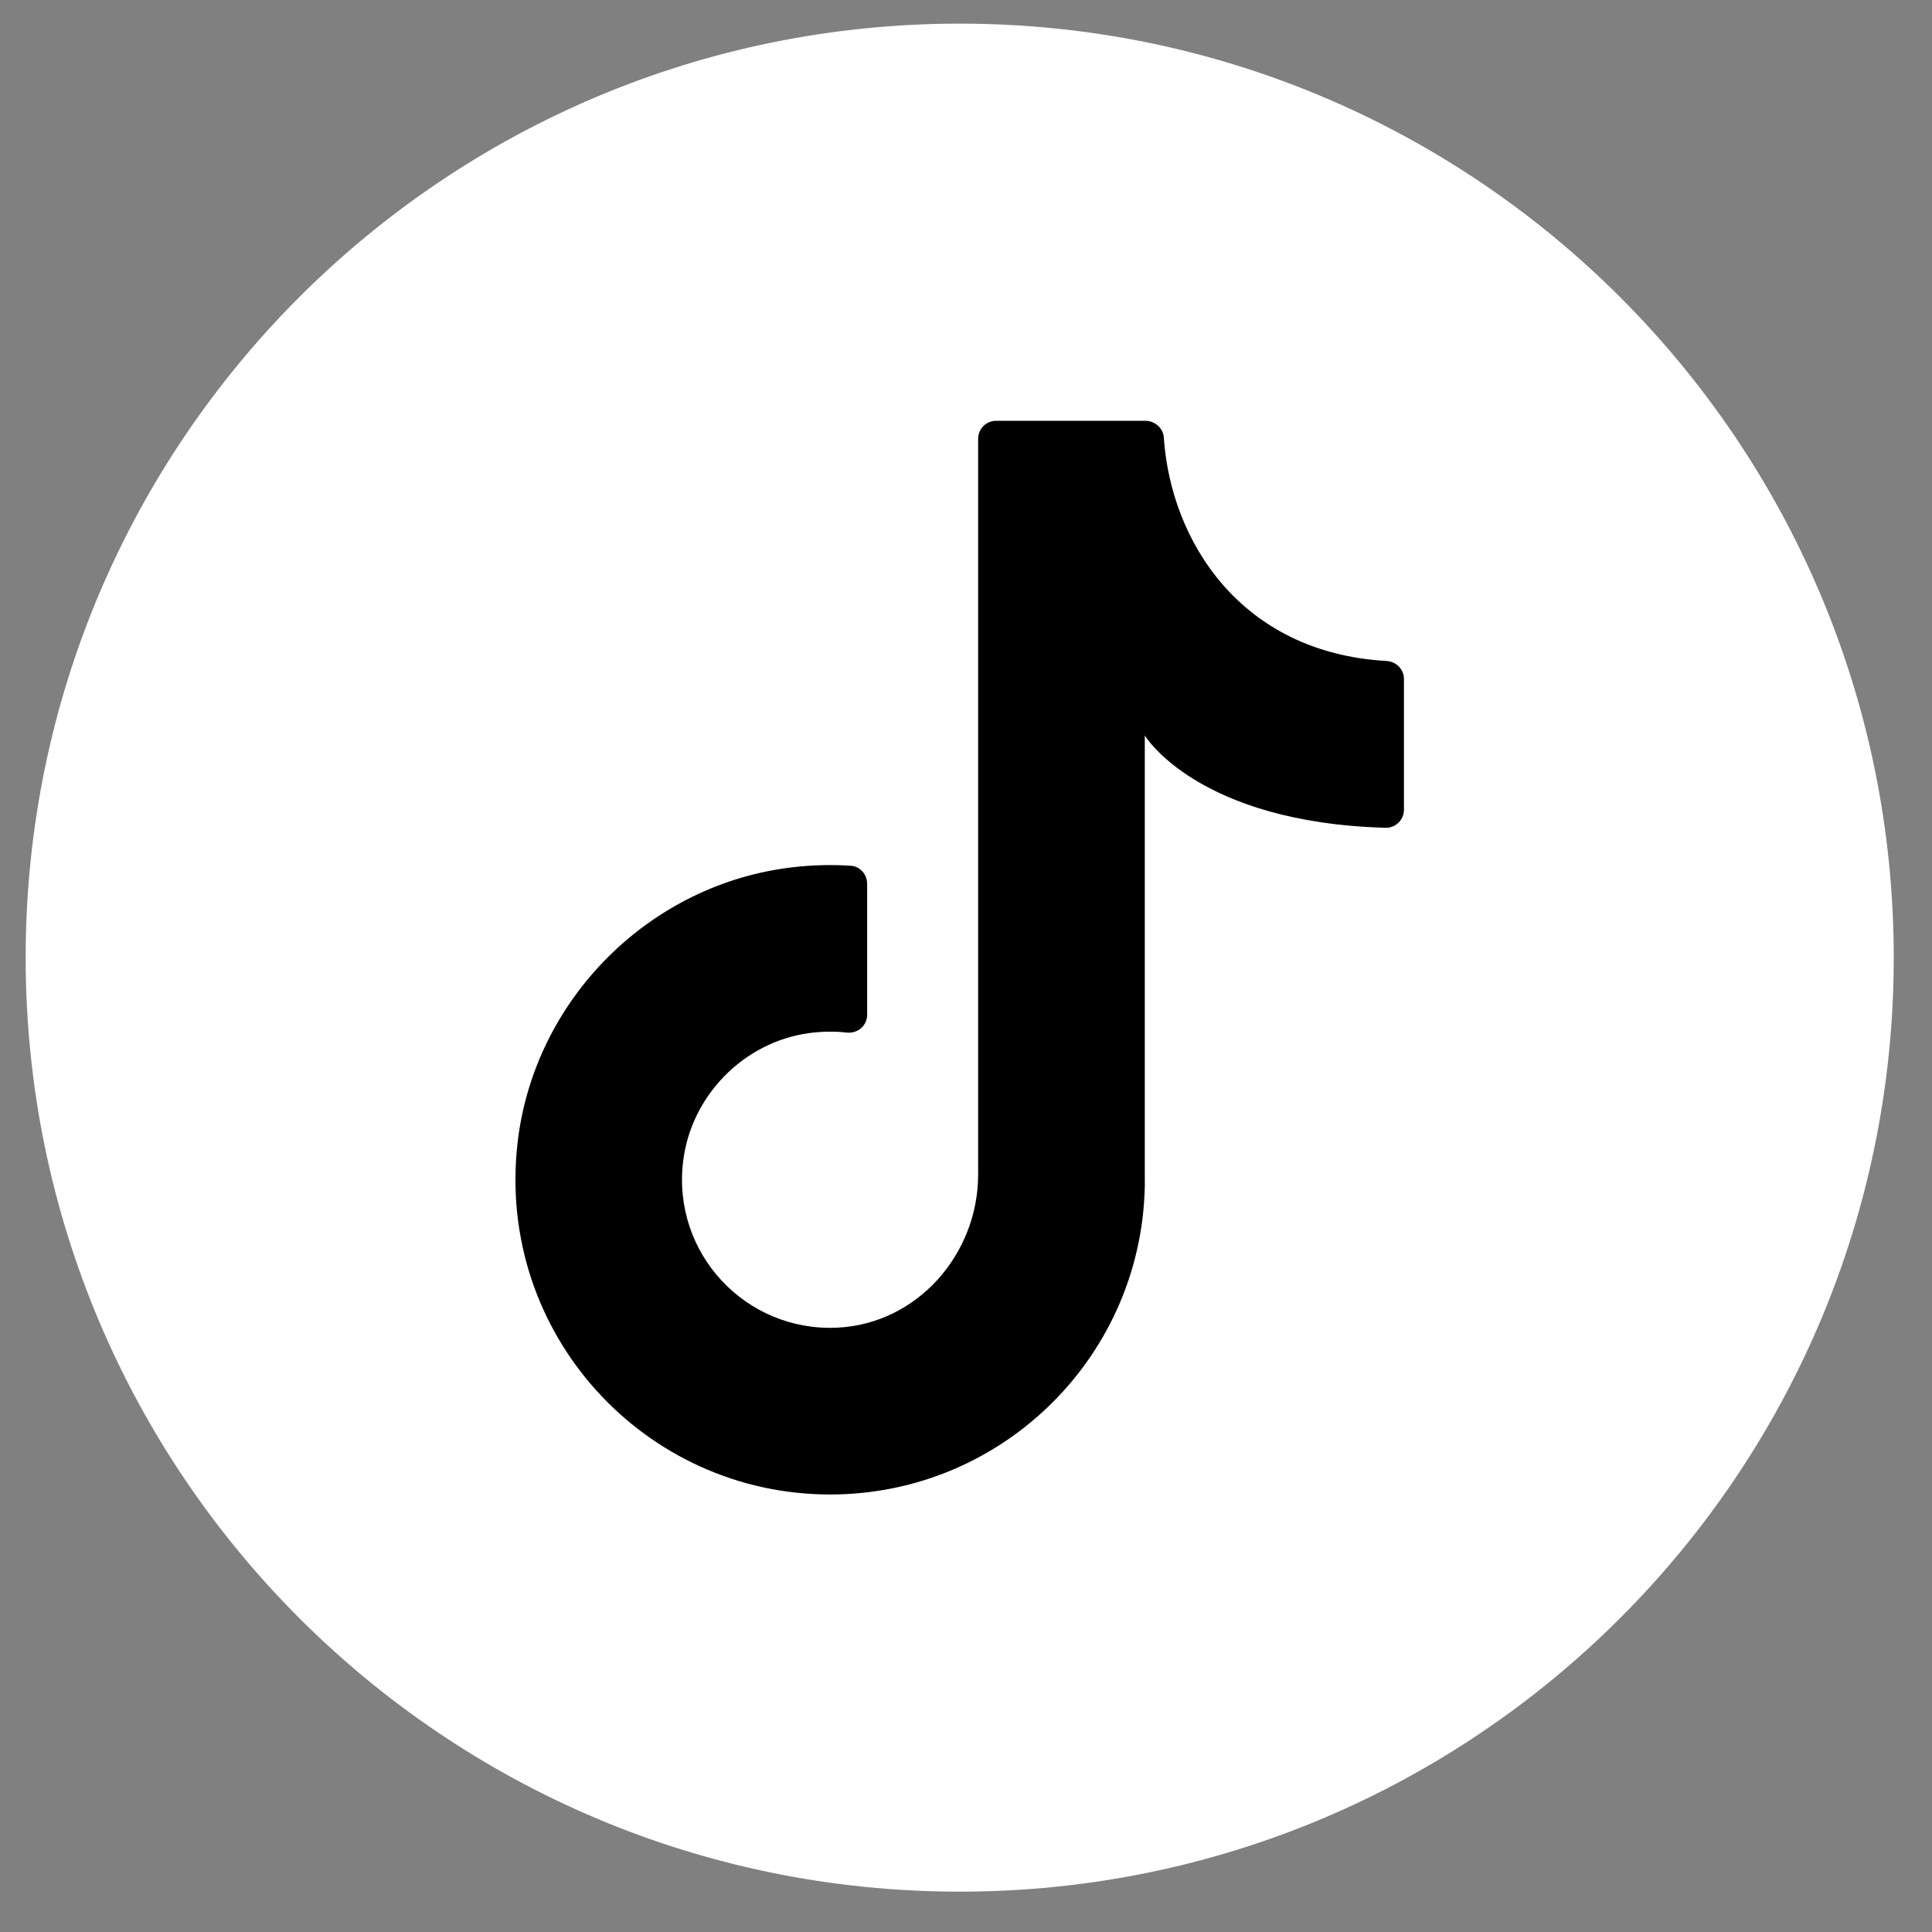 <svg fill="none" height="35" viewBox="0 0 35 35" width="35" xmlns="http://www.w3.org/2000/svg"><rect x="0" y="0" width="35" height="35" fill="#808080" stroke="none"/><path d="m34.307 17.348c0 9.345-7.575 16.921-16.921 16.921-9.345 0-16.921-7.575-16.921-16.921 0-9.345 7.575-16.92 16.921-16.92 9.345 0 16.921 7.575 16.921 16.92z" fill="#fff"/><path d="m20.739 21.708v-8.384s.945 1.576 4.362 1.672c.182.005.333-.145.333-.327v-2.369c0-.176-.141-.316-.317-.326-2.65-.15-3.909-2.183-4.033-4.047-.011-.173-.163-.304-.336-.304h-2.702c-.18 0-.326.146-.326.326v13.327c0 1.448-1.106 2.707-2.552 2.776-1.653.078-2.997-1.341-2.792-3.017.145-1.185 1.095-2.155 2.277-2.319.235-.032.464-.035.686-.01.197.022.37-.124.37-.322v-2.375c0-.169-.129-.315-.297-.325-.339-.022-.686-.015-1.039.026-2.607.295-4.71 2.405-4.999 5.013-.381 3.44 2.302 6.351 5.665 6.351 3.148 0 5.701-2.552 5.701-5.701" fill="#000"/></svg>